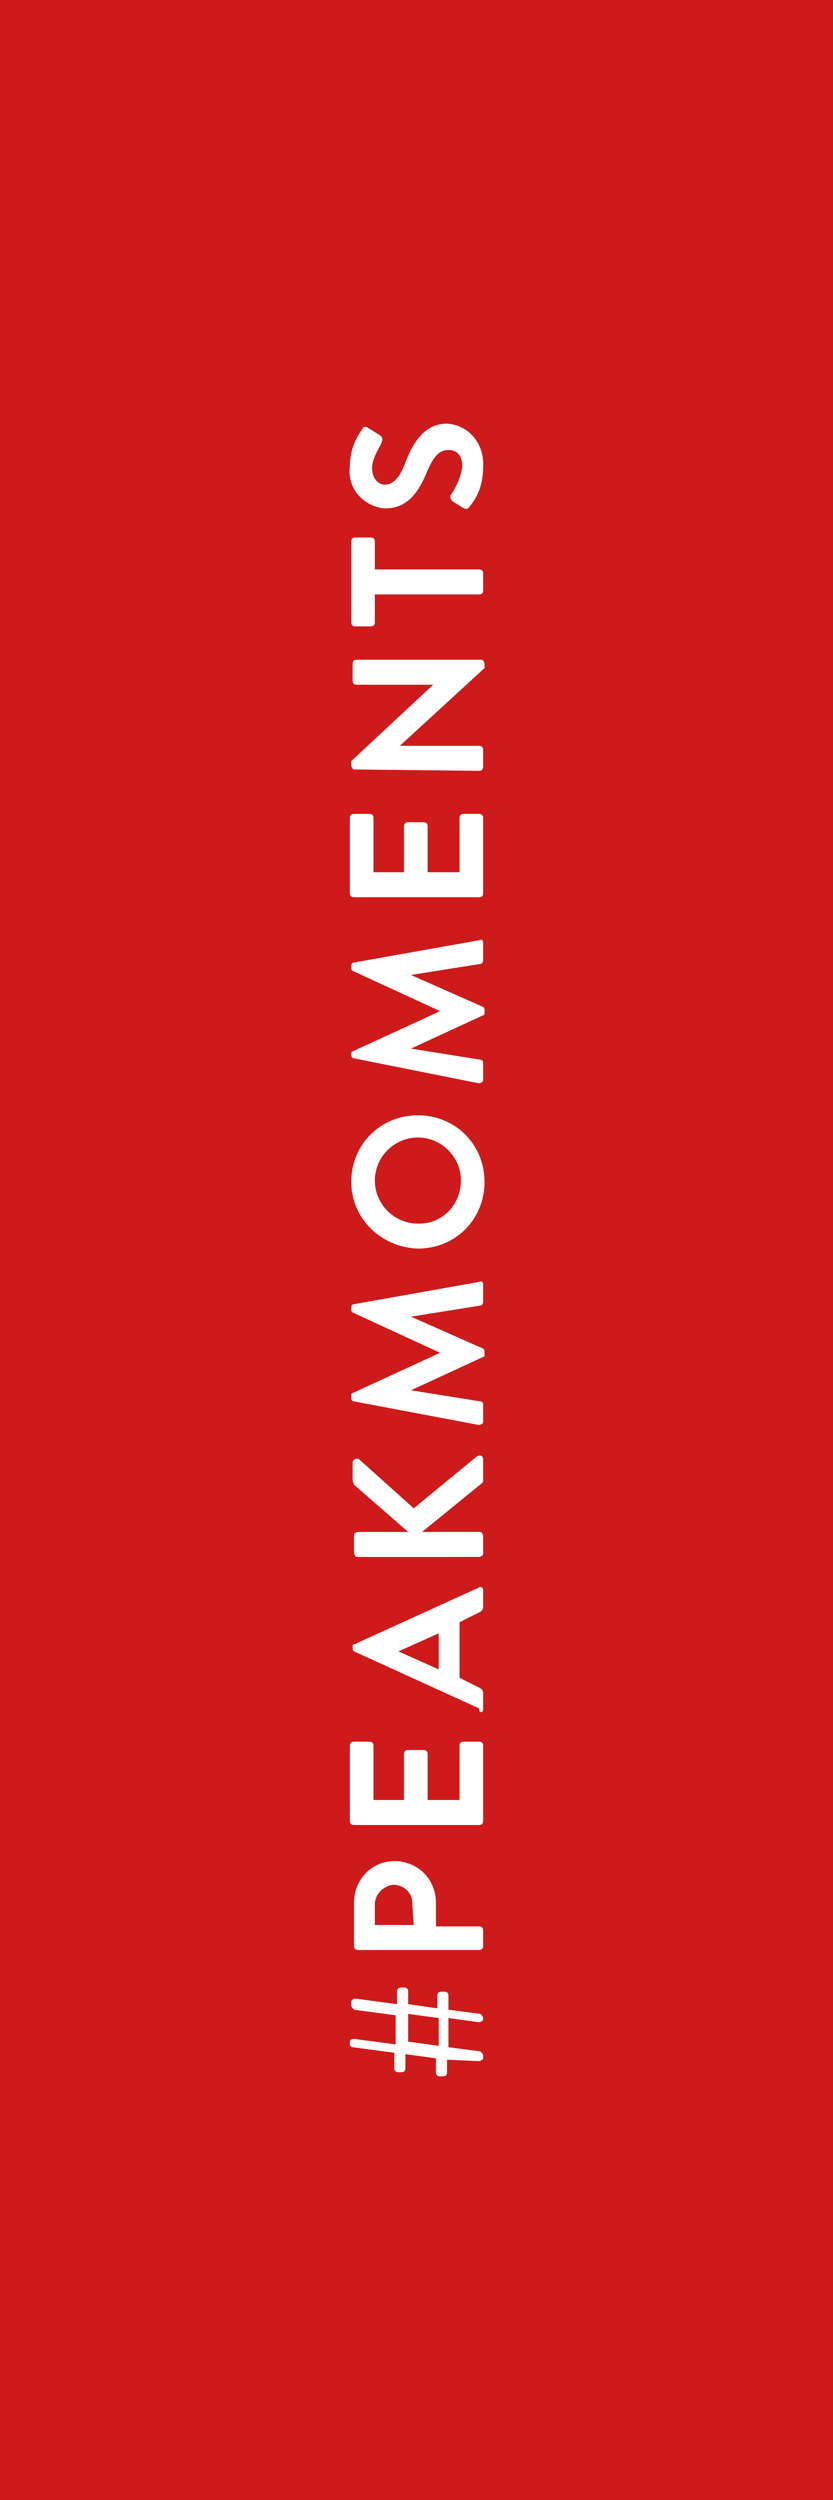 <?xml version="1.0" encoding="utf-8"?>
<!-- Generator: Adobe Illustrator 25.1.0, SVG Export Plug-In . SVG Version: 6.00 Build 0)  -->
<svg version="1.1" id="Ebene_1" xmlns="http://www.w3.org/2000/svg" xmlns:xlink="http://www.w3.org/1999/xlink" x="0px" y="0px"
	 viewBox="0 0 60 180" style="enable-background:new 0 0 60 180;" xml:space="preserve">
<rect x="0" y="0" width="60" height="180" fill="#333333" stroke="none"/>
<style type="text/css">
	.st0{fill:#CE1A1A;}
	.st1{fill:#FFFFFF;}
</style>
<polygon class="st0" points="0,0 0,180 30,180 60,180 60,0 "/>
<path class="st1" d="M33.8,36.5c0.7-0.8,1-1.8,1-2.9c0.1-1.6-1-3-2.6-3.1c0,0,0,0,0,0c-1.7,0-2.5,1.5-3,2.8
	c-0.4,1.1-0.9,1.6-1.5,1.6c-0.4,0-0.9-0.4-0.9-1.2s0.7-1.7,0.7-1.9c0.1-0.2,0-0.4-0.2-0.5c0,0,0,0,0,0l-0.8-0.5
	c-0.1-0.1-0.4-0.1-0.4,0.1c-0.6,0.8-0.9,1.7-0.9,2.7c-0.2,1.5,0.9,2.8,2.4,3c0.1,0,0.2,0,0.2,0c1.6,0,2.4-1.3,2.9-2.5
	s0.9-1.7,1.6-1.7s1,0.5,1,1.2c-0.1,0.7-0.4,1.4-0.8,2c-0.1,0.1-0.1,0.3,0.1,0.5l0.8,0.5C33.7,36.7,33.7,36.6,33.8,36.5 M34.5,42.8
	c0.2,0,0.3-0.1,0.3-0.3v-1.2c0-0.2-0.1-0.3-0.3-0.3H27v-2c0-0.2-0.1-0.3-0.3-0.3h-1.1c-0.2,0-0.3,0.1-0.3,0.3v5.8
	c0,0.2,0.1,0.3,0.3,0.3h1.1c0.2,0,0.3-0.1,0.3-0.3v-2H34.5z M34.5,55.5c0.2,0,0.3-0.1,0.3-0.3V54c0-0.2-0.1-0.3-0.3-0.3h-5.7
	l6.1-5.6v-0.3c0-0.1-0.1-0.3-0.2-0.3h-9c-0.2,0-0.3,0.1-0.3,0.3v1.2c0,0.2,0.1,0.3,0.3,0.3h5.5l-5.9,5.5v0.3c0,0.1,0.1,0.3,0.2,0.3
	L34.5,55.5L34.5,55.5z M34.5,64.6c0.2,0,0.3-0.1,0.3-0.3v-5.4c0-0.2-0.1-0.3-0.3-0.3h-1.1c-0.2,0-0.3,0.1-0.3,0.3v3.9h-2.3v-3.3
	c0-0.2-0.1-0.3-0.3-0.3h-1.1c-0.2,0-0.3,0.1-0.3,0.3v3.3h-2.2v-3.9c0-0.2-0.1-0.3-0.3-0.3h-1.1c-0.2,0-0.3,0.1-0.3,0.3v5.4
	c0,0.2,0.1,0.3,0.3,0.3H34.5z M34.5,78c0.1,0,0.3-0.1,0.3-0.2c0,0,0,0,0-0.1v-1.2c0-0.1-0.1-0.2-0.2-0.2l-5-0.8l0,0l5.2-2.4
	c0.1,0,0.1-0.1,0.1-0.2v-0.2c0-0.1,0-0.1-0.1-0.2l-5.2-2.3l0,0l5-0.8c0.1,0,0.2-0.1,0.2-0.3v-1.2c0-0.2-0.1-0.3-0.3-0.2l-9,1.6
	c-0.1,0-0.2,0.1-0.2,0.2v0.2c0,0.1,0,0.1,0.1,0.2l6.3,2.9l0,0l-6.3,2.9c-0.1,0-0.1,0.1-0.1,0.2V76c0,0.1,0.1,0.2,0.2,0.2L34.5,78z
	 M30.1,88.1c-1.7,0-3.1-1.4-3.1-3.1c0-1.7,1.4-3.1,3.1-3.1c1.7,0,3.1,1.4,3.1,3.1l0,0c0,1.7-1.3,3.1-3,3.1
	C30.1,88.1,30.1,88.1,30.1,88.1 M30.1,89.9c2.7,0,4.8-2.1,4.8-4.8c0-2.7-2.1-4.8-4.8-4.8s-4.8,2.1-4.8,4.8
	C25.3,87.7,27.4,89.8,30.1,89.9 M34.5,102.6c0.1,0,0.3-0.1,0.3-0.2c0,0,0,0,0-0.1v-1.2c0-0.1-0.1-0.2-0.2-0.2l-5-0.8l0,0l5.2-2.4
	c0.1,0,0.1-0.1,0.1-0.2v-0.2c0-0.1,0-0.1-0.1-0.2l-5.2-2.3l0,0l5-0.8c0.1,0,0.2-0.1,0.2-0.3v-1.2c0-0.2-0.1-0.3-0.3-0.2l-9,1.6
	c-0.1,0-0.2,0.1-0.2,0.2v0.2c0,0.1,0,0.1,0.1,0.2l6.3,2.9l0,0l-6.3,2.9c-0.1,0-0.1,0.1-0.1,0.2v0.2c0,0.1,0.1,0.2,0.2,0.2
	L34.5,102.6z M34.5,112.1c0.1,0,0.3-0.1,0.3-0.2c0,0,0,0,0-0.1v-1.2c0-0.1-0.1-0.3-0.2-0.3c0,0,0,0-0.1,0h-4.1l4.3-3.5
	c0.1-0.1,0.1-0.1,0.1-0.2v-1.5c0-0.2-0.1-0.3-0.2-0.3c-0.1,0-0.2,0-0.3,0.1l-4.5,3.7l-3.9-3.5c-0.1-0.1-0.3-0.1-0.4,0
	c0,0-0.1,0.1-0.1,0.2v1.3c0,0.1,0.1,0.2,0.1,0.3l3.9,3.4h-3.6c-0.1,0-0.3,0.1-0.3,0.2c0,0,0,0,0,0.1v1.2c0,0.1,0.1,0.3,0.2,0.3
	c0,0,0,0,0.1,0L34.5,112.1z M31.6,120.2l-2.9-1.3l0,0l2.9-1.3V120.2z M34.8,123.1v-1.2c0-0.2-0.1-0.3-0.3-0.4l-1.4-0.7v-4l1.4-0.7
	c0.2-0.1,0.3-0.2,0.3-0.4v-1.2c0-0.2-0.2-0.3-0.3-0.2l-9,4.1c-0.1,0-0.1,0.1-0.1,0.2v0.1c0,0.1,0,0.1,0.1,0.2l9,4.1
	C34.5,123.4,34.8,123.3,34.8,123.1 M34.5,131.4c0.2,0,0.3-0.1,0.3-0.3v-5.4c0-0.2-0.1-0.3-0.3-0.3h-1.1c-0.2,0-0.3,0.1-0.3,0.3v3.9
	h-2.3v-3.3c0-0.2-0.1-0.3-0.3-0.3h-1.1c-0.2,0-0.3,0.1-0.3,0.3v3.3h-2.2v-3.9c0-0.2-0.1-0.3-0.3-0.3h-1.1c-0.2,0-0.3,0.1-0.3,0.3
	v5.4c0,0.2,0.1,0.3,0.3,0.3H34.5z M29.8,138.6H27v-1.5c0-0.7,0.6-1.3,1.3-1.4c0.8,0,1.4,0.6,1.4,1.3c0,0,0,0,0,0.1L29.8,138.6z
	 M34.5,140.4c0.2,0,0.3-0.1,0.3-0.3V139c0-0.2-0.1-0.3-0.3-0.3h-3.1V137c0-1.7-1.3-3-3-3c-1.6,0-2.9,1.3-2.9,3c0,0,0,0,0,0v3.1
	c0,0.2,0.1,0.3,0.3,0.3L34.5,140.4L34.5,140.4z M31.6,147.3l-2.2-0.3v-2l2.2,0.3V147.3z M34.5,148.4c0.1,0,0.3-0.1,0.3-0.2
	c0,0,0,0,0-0.1V148c0-0.1-0.1-0.2-0.2-0.3l-2.3-0.3v-2.1l2.2,0.3c0.1,0,0.3-0.1,0.3-0.2c0,0,0,0,0-0.1l0,0c0-0.1-0.1-0.2-0.2-0.3
	l-2.3-0.3v-1c0-0.2-0.1-0.3-0.3-0.3h-0.2c-0.2,0-0.3,0.1-0.3,0.3v0.9l-2.1-0.3v-0.9c0-0.2-0.1-0.3-0.3-0.3h-0.2
	c-0.2,0-0.3,0.1-0.3,0.3v0.9l-3-0.4c-0.1,0-0.3,0.1-0.3,0.2c0,0,0,0,0,0.1v0.2c0,0.1,0.1,0.2,0.2,0.3l3,0.4v2.1l-3-0.4
	c-0.2,0-0.3,0.1-0.3,0.2v0.2c0,0.1,0.1,0.2,0.2,0.2l3,0.4v1.1c0,0.2,0.1,0.3,0.3,0.3h0.2c0.2,0,0.3-0.1,0.3-0.3v-1l2.2,0.3v1
	c0,0.2,0.1,0.3,0.3,0.3h0.2c0.2,0,0.3-0.1,0.3-0.3v-0.9L34.5,148.4z"/>
</svg>
